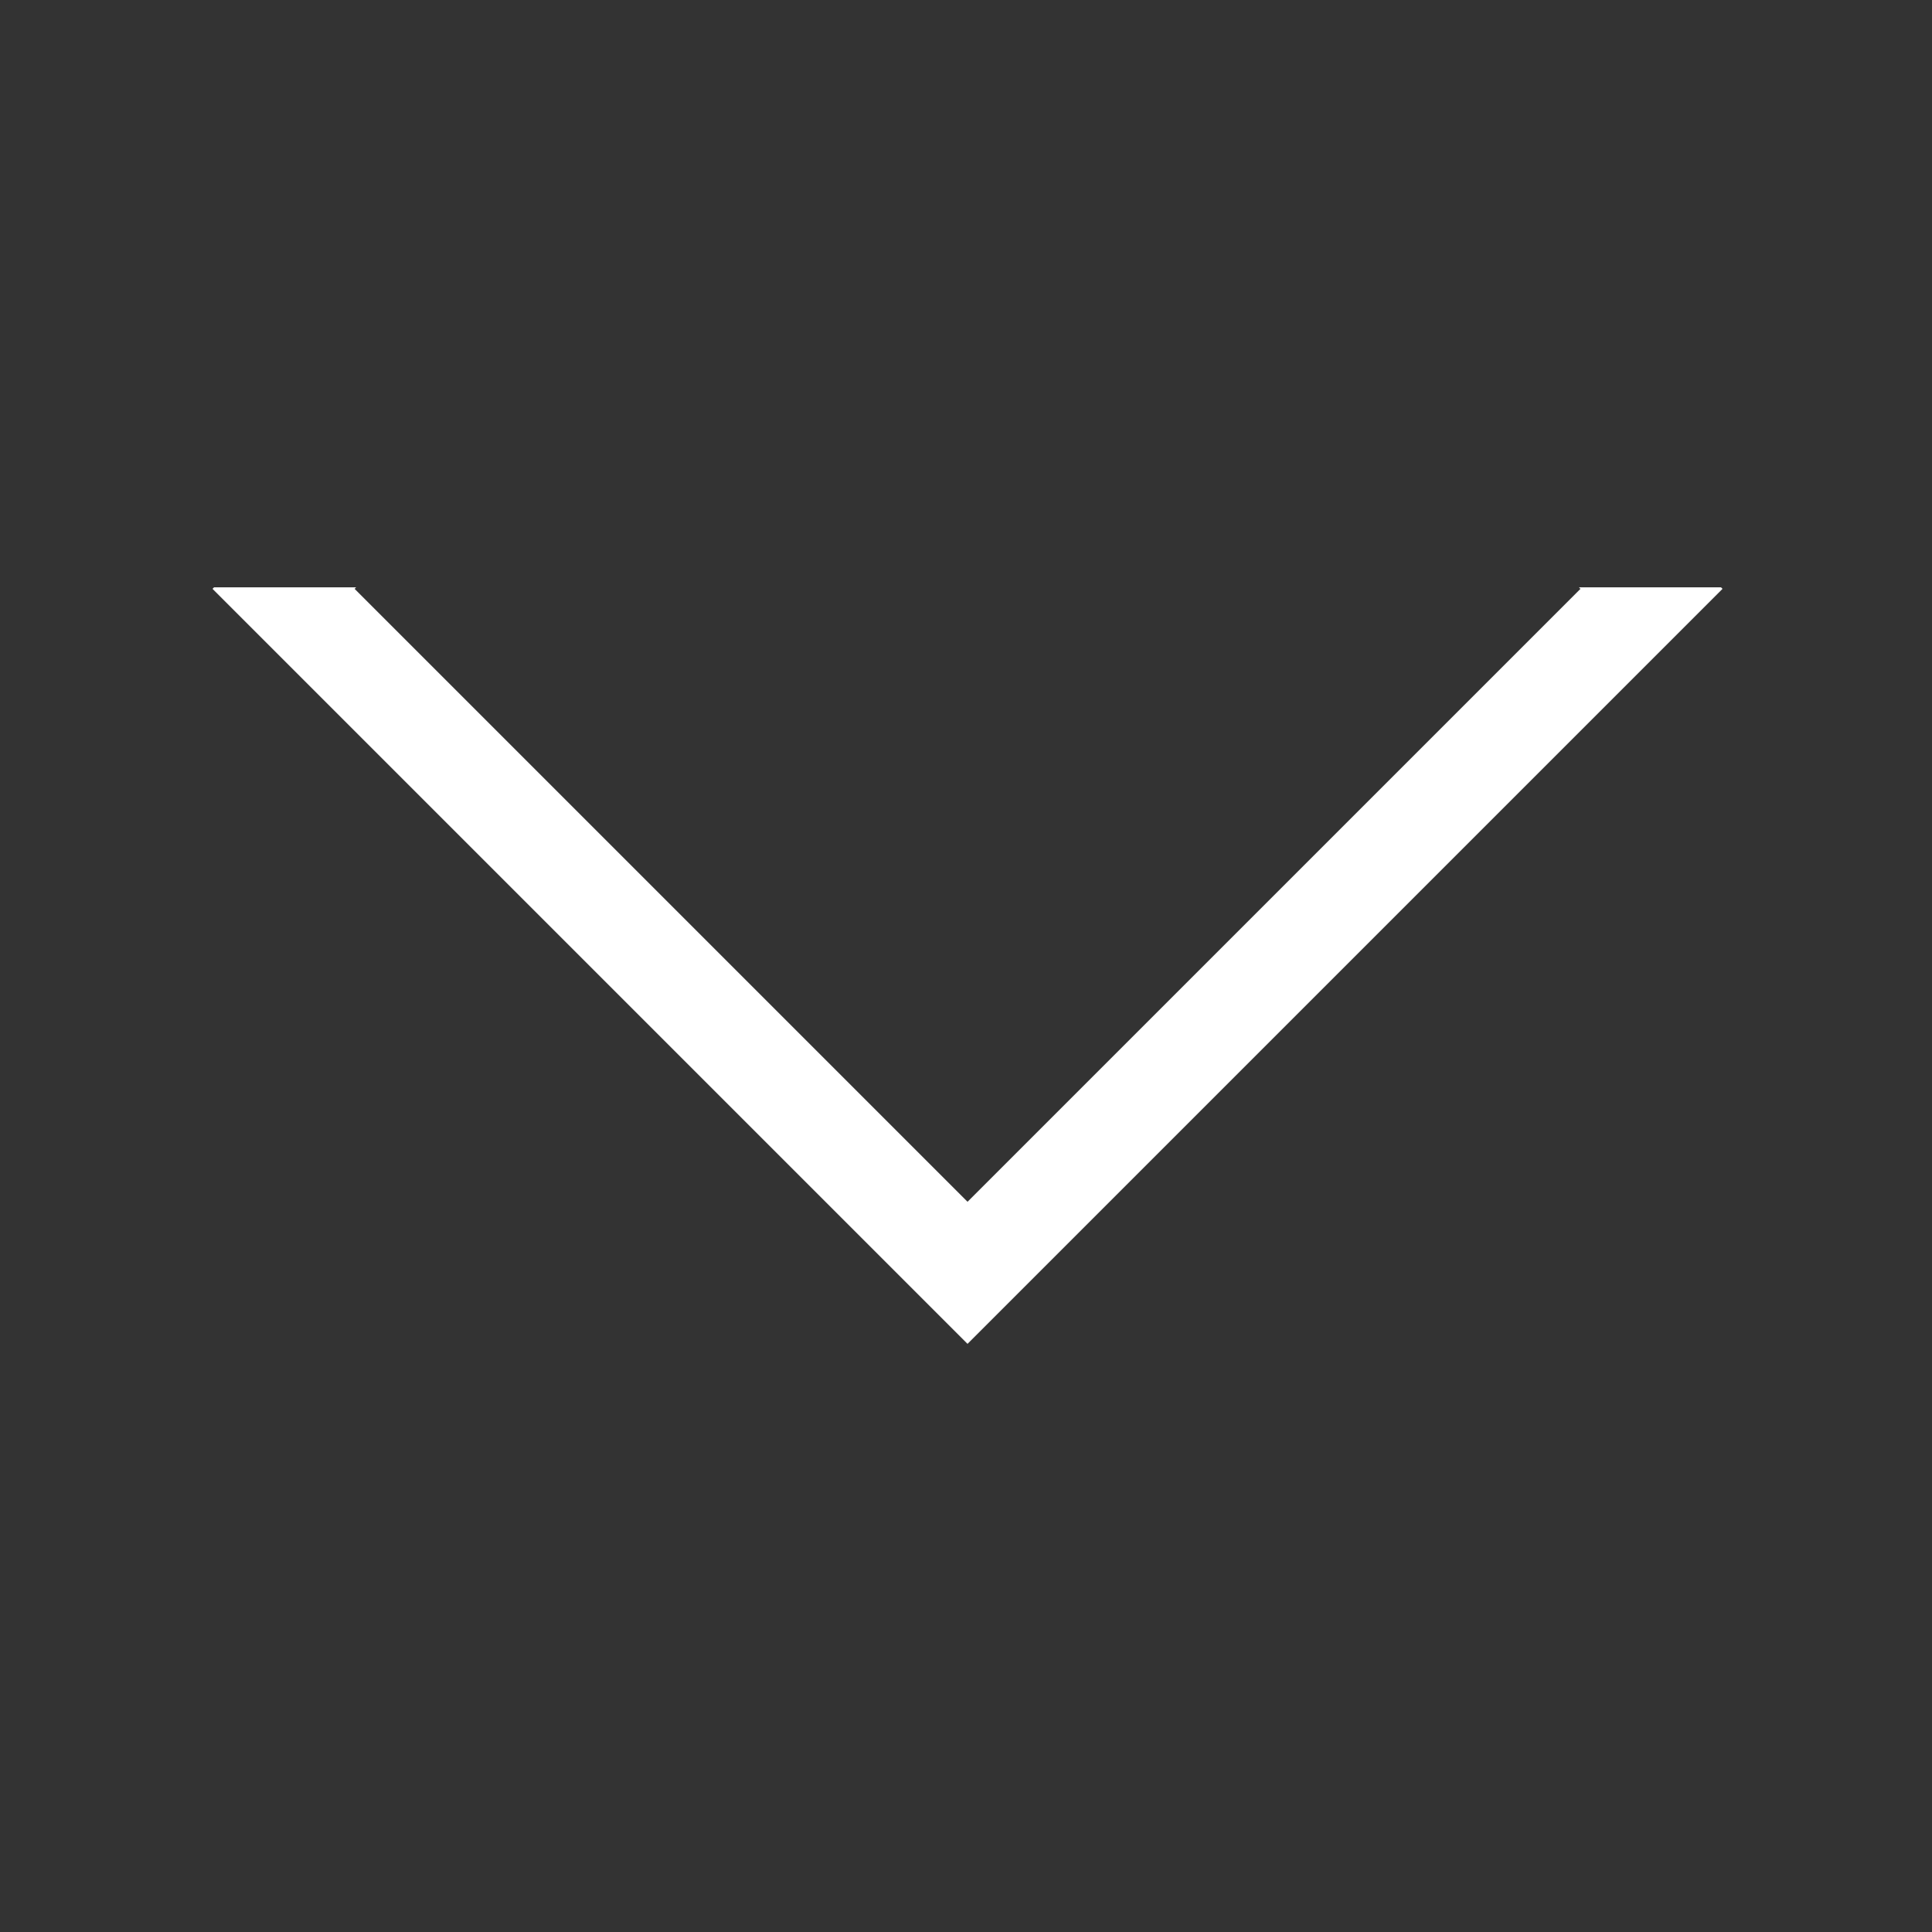 <svg width="500" height="500" viewBox="0 0 500 500" fill="none" xmlns="http://www.w3.org/2000/svg">
<rect x="0" y="0" width="500" height="500" fill="#333333" stroke="none"/>
<path d="M55.395 152L55 152.395L250.395 347.79L445.79 152.395L445.395 152H408.625L409.02 152.395L250.395 311.02L91.77 152.395L92.164 152H55.395Z" fill="white"/>
</svg>
